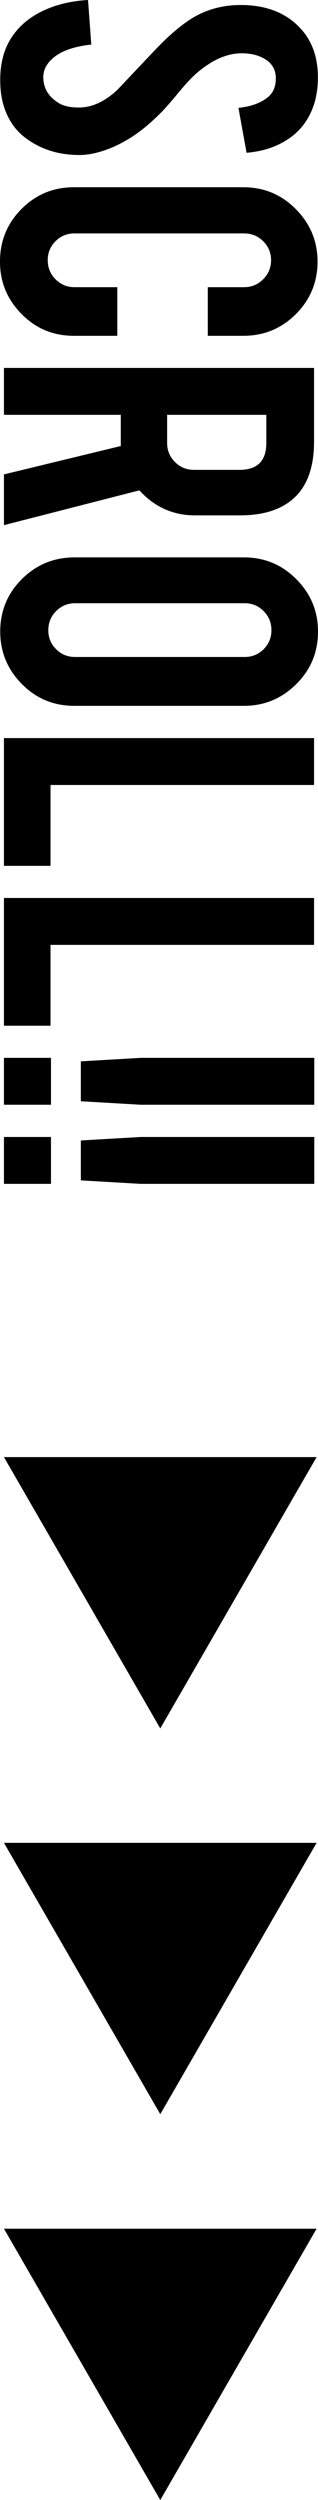 <?xml version="1.0" encoding="UTF-8"?><svg id="_レイヤー_2" xmlns="http://www.w3.org/2000/svg" viewBox="0 0 27.38 214.85"><defs><style>.cls-1{stroke-width:0px;}</style></defs><g id="_レイヤー_1-2"><path class="cls-1" d="m6.99,13.32c-1.86.03-3.45-.46-4.77-1.45-.89-.65-1.53-1.58-1.9-2.77C.12,8.46.02,7.71.02,6.86.02,5.28.41,3.98,1.19,2.94c.64-.87,1.51-1.55,2.61-2.06,1.1-.5,2.36-.8,3.78-.88l.28,3.83c-1.56.17-2.68.58-3.38,1.24-.53.48-.78,1.04-.75,1.66.03.88.46,1.58,1.3,2.11.41.27,1,.4,1.77.4,1.11,0,2.21-.5,3.3-1.51.75-.8,1.88-1.99,3.39-3.58,1.29-1.34,2.45-2.28,3.48-2.83,1.15-.6,2.4-.89,3.75-.89,2.43,0,4.27.82,5.52,2.45.75,1.01,1.13,2.26,1.13,3.75s-.32,2.66-.96,3.69c-.5.8-1.19,1.44-2.09,1.93-.89.49-1.92.78-3.09.88l-.7-3.86c1.09-.11,1.95-.43,2.56-.94.44-.37.66-.9.66-1.6,0-.74-.33-1.3-.98-1.68-.53-.31-1.18-.47-1.96-.47-1.22,0-2.46.53-3.73,1.58-.48.4-1.05.99-1.7,1.79-.78.94-1.33,1.56-1.64,1.85-1,.99-1.97,1.76-2.94,2.3-.45.26-.87.46-1.26.62-.95.38-1.8.58-2.56.6Z"/><path class="cls-1" d="m0,22.48c0-1.78.62-3.29,1.86-4.53,1.24-1.24,2.74-1.86,4.51-1.86h14.57c1.78,0,3.28.62,4.53,1.88s1.87,2.76,1.87,4.52-.63,3.28-1.88,4.52c-1.25,1.24-2.76,1.85-4.52,1.85h-3.05v-4.18h3.13c.64,0,1.19-.23,1.64-.68.45-.46.68-1,.68-1.64s-.23-1.18-.68-1.63c-.45-.45-1-.67-1.64-.67H6.41c-.64,0-1.18.22-1.63.67-.45.45-.67.99-.67,1.63s.22,1.19.67,1.64c.45.45.99.68,1.63.68h3.69v4.18h-3.73c-1.78,0-3.28-.62-4.52-1.88s-1.85-2.75-1.85-4.5Z"/><path class="cls-1" d="m27.04,37.97c0,2.24-.62,3.89-1.85,4.94-1.08.92-2.59,1.38-4.52,1.38h-3.88c-1.89,0-3.49-.72-4.79-2.15L.34,45.13v-4.36l10.06-2.44v-2.68H.34v-4.03h26.7v6.35Zm-6.43,2.41c1.55,0,2.32-.77,2.32-2.3v-2.43h-8.54v2.43c0,.64.23,1.18.68,1.63s1,.67,1.64.67h3.9Z"/><path class="cls-1" d="m27.38,54.27c0,1.78-.62,3.28-1.88,4.53s-2.76,1.86-4.52,1.86H6.41c-1.78,0-3.29-.62-4.53-1.88C.64,57.53.02,56.03.02,54.27s.62-3.28,1.88-4.52c1.25-1.24,2.76-1.85,4.52-1.85h14.57c1.78,0,3.28.62,4.53,1.88,1.24,1.25,1.86,2.75,1.86,4.5Zm-6.31,2.19c.64,0,1.18-.22,1.63-.67s.67-.99.67-1.63-.22-1.19-.67-1.64c-.45-.46-.99-.68-1.63-.68H6.46c-.64,0-1.18.23-1.63.68-.45.45-.67,1-.67,1.64s.22,1.18.67,1.63c.45.45.99.67,1.63.67h14.62Z"/><path class="cls-1" d="m.34,74.4v-10.97h26.7v4.03H4.35v6.95H.34Z"/><path class="cls-1" d="m.34,88.14v-10.97h26.7v4.03H4.35v6.95H.34Z"/><path class="cls-1" d="m.34,90.91h4.05v4.03H.34v-4.03Zm11.78,0h14.94v4.03h-14.94l-5.16-.3v-3.43l5.16-.3Z"/><path class="cls-1" d="m.34,97.71h4.05v4.03H.34v-4.03Zm11.78,0h14.94v4.03h-14.94l-5.16-.3v-3.43l5.16-.3Z"/><polygon class="cls-1" points="13.8 214.85 27.26 191.53 .34 191.53 13.8 214.85"/><polygon class="cls-1" points="13.8 181.69 27.26 158.37 .34 158.37 13.8 181.69"/><polygon class="cls-1" points="13.8 148.54 27.26 125.22 .34 125.22 13.8 148.54"/></g></svg>